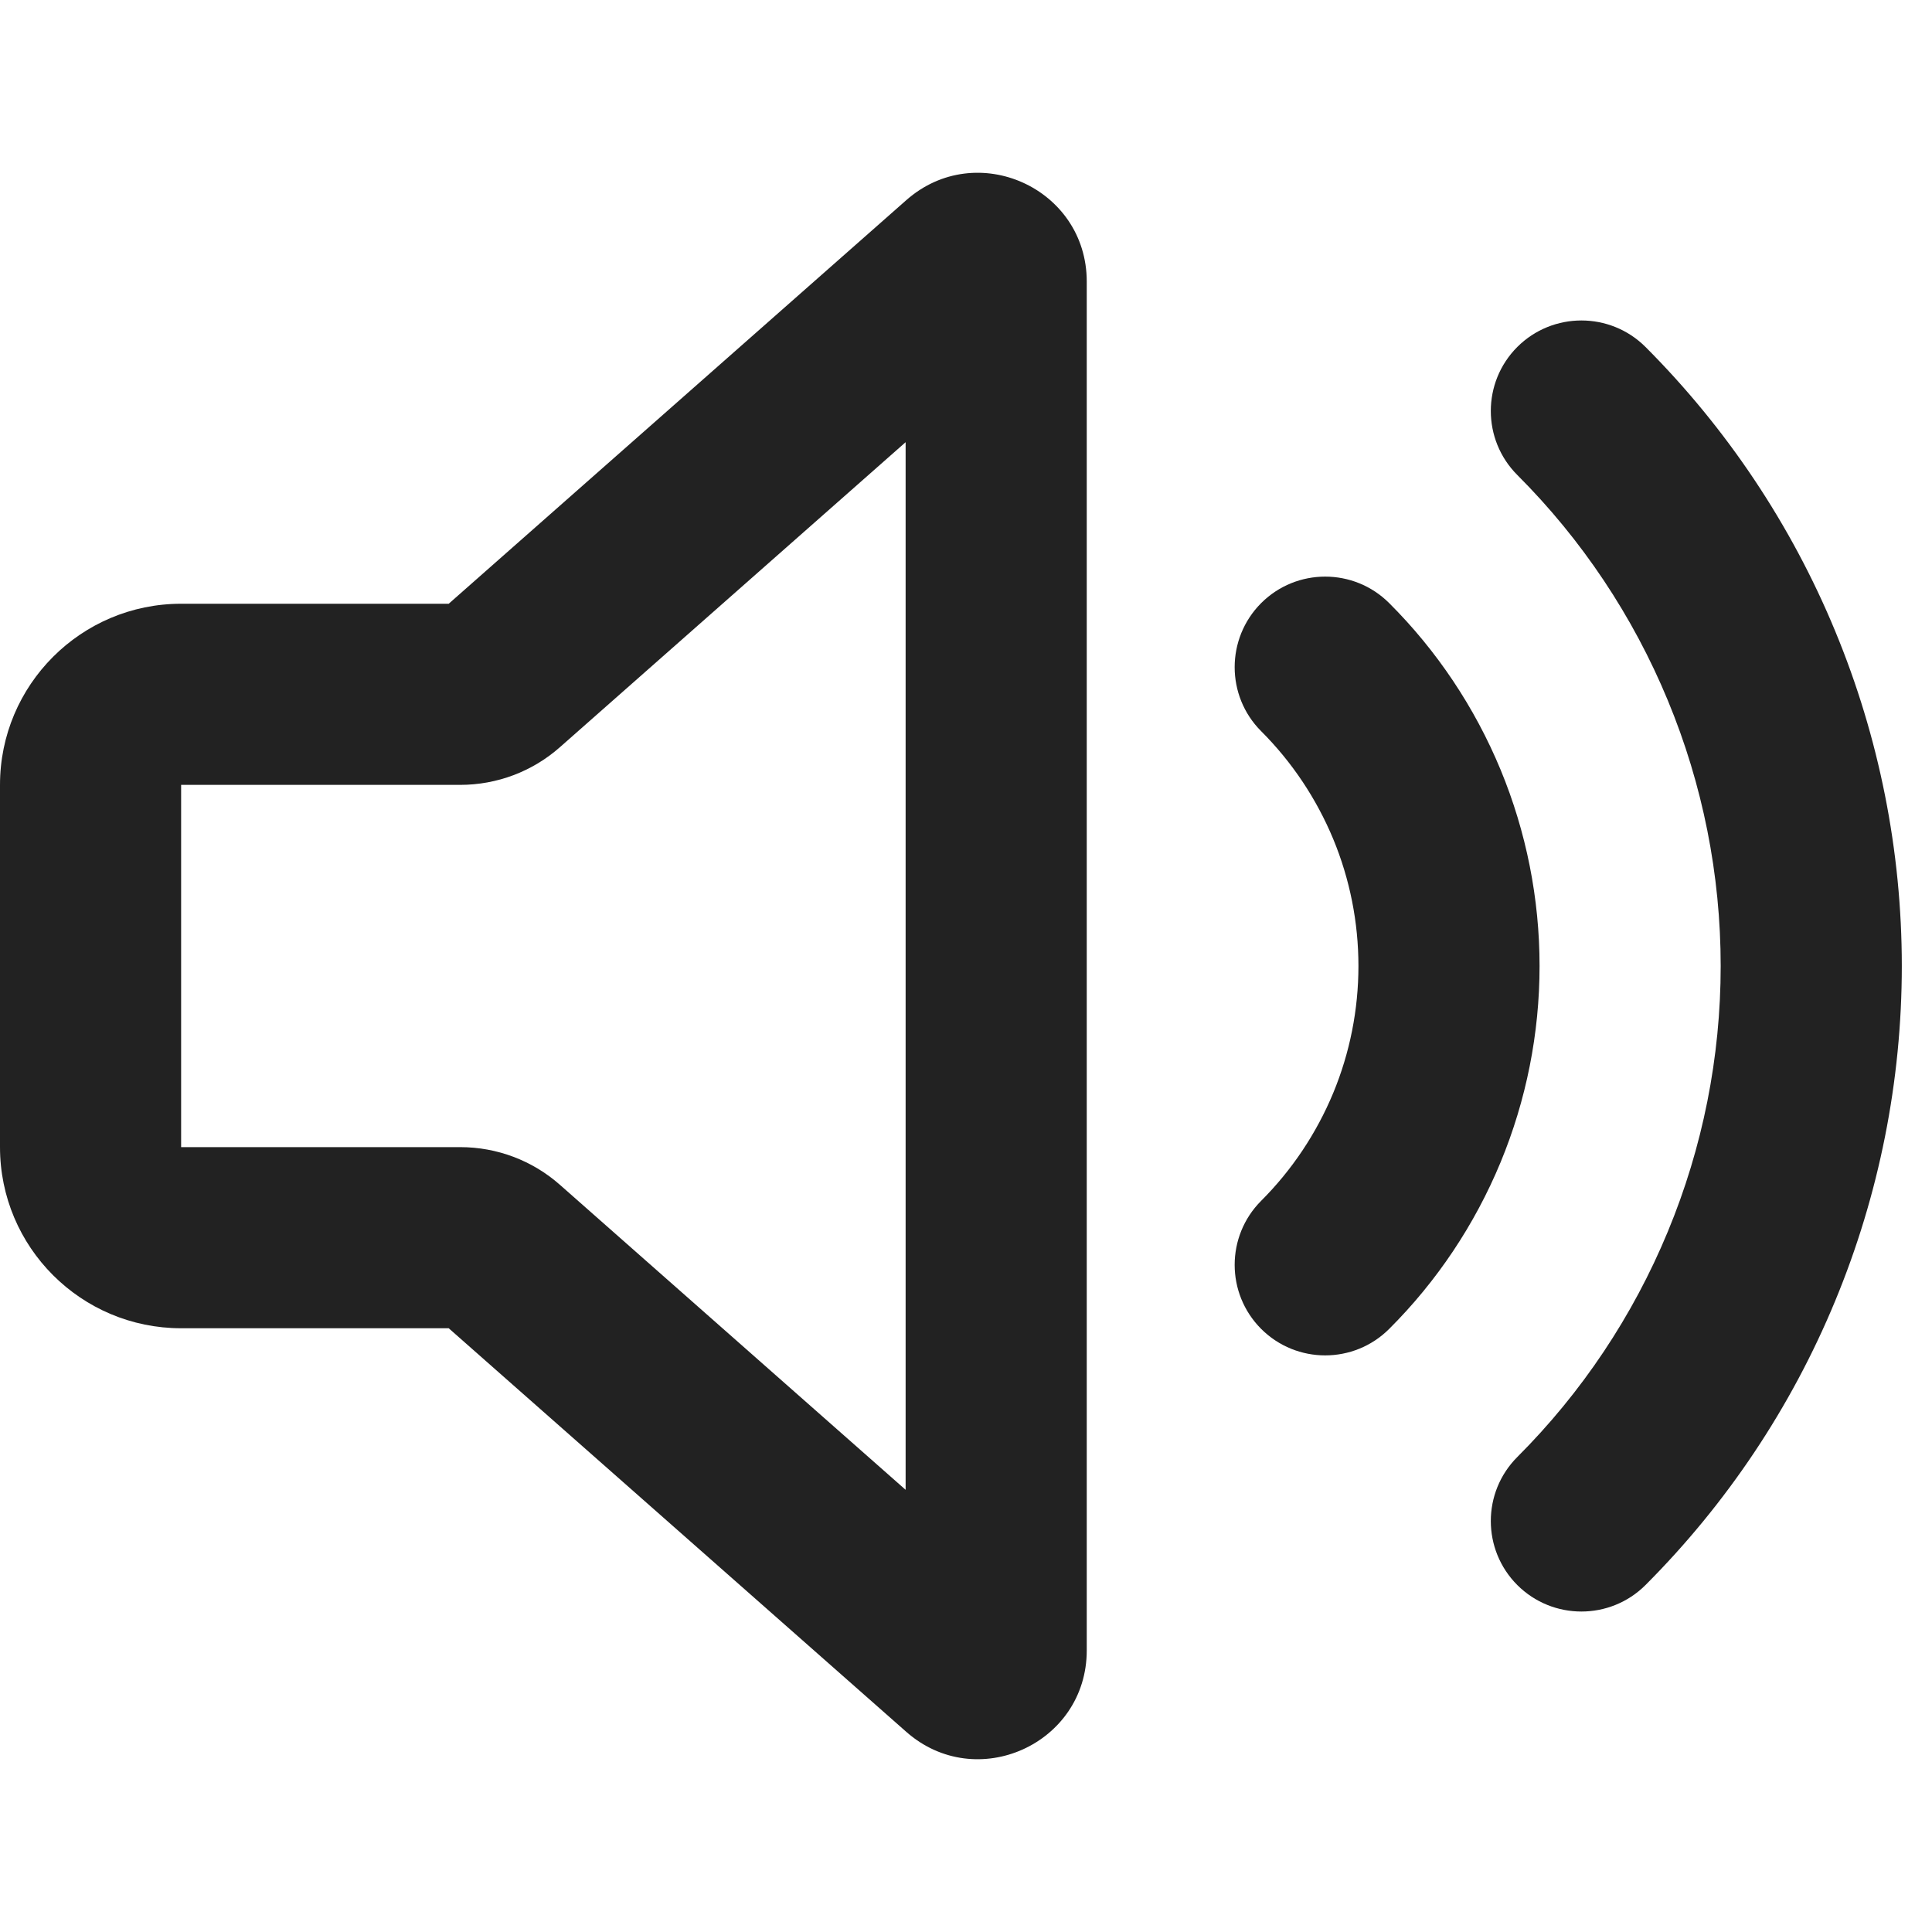 <svg width="16" height="16" viewBox="0 0 16 16" fill="none" xmlns="http://www.w3.org/2000/svg">
<path fill-rule="evenodd" clip-rule="evenodd" d="M7.505 1.658C8.086 1.145 9 1.557 9 2.332V13.668C9 14.443 8.086 14.855 7.505 14.342L3.716 11H1.5C0.672 11 0 10.329 0 9.5V6.5C0 5.672 0.672 5 1.5 5H3.716L7.505 1.658ZM7.5 3.662L4.638 6.187C4.41 6.389 4.116 6.5 3.811 6.5H1.5V9.5H3.811C4.116 9.5 4.41 9.611 4.638 9.813L7.5 12.338V3.662Z" fill="#222222"/>
<path d="M12.566 2.873C12.859 2.581 13.334 2.581 13.627 2.873C14.3 3.547 14.834 4.346 15.198 5.226C15.562 6.105 15.75 7.048 15.75 8C15.75 8.952 15.562 9.895 15.198 10.774C14.834 11.654 14.3 12.453 13.627 13.127C13.334 13.419 12.859 13.419 12.566 13.127C12.273 12.834 12.273 12.359 12.566 12.066C13.1 11.532 13.523 10.898 13.812 10.2C14.101 9.503 14.25 8.755 14.25 8C14.25 7.245 14.101 6.497 13.812 5.8C13.523 5.102 13.1 4.468 12.566 3.934C12.273 3.641 12.273 3.166 12.566 2.873Z" fill="#222222"/>
<path d="M11.505 4.995C11.212 4.702 10.737 4.702 10.444 4.995C10.152 5.288 10.152 5.763 10.444 6.055C10.7 6.311 10.902 6.614 11.041 6.948C11.179 7.281 11.25 7.639 11.25 8C11.25 8.361 11.179 8.719 11.041 9.052C10.902 9.386 10.7 9.689 10.444 9.945C10.152 10.238 10.152 10.712 10.444 11.005C10.737 11.298 11.212 11.298 11.505 11.005C11.9 10.611 12.213 10.142 12.427 9.626C12.64 9.111 12.75 8.558 12.75 8C12.75 7.442 12.64 6.889 12.427 6.374C12.213 5.858 11.9 5.389 11.505 4.995Z" fill="#222222"/>
</svg>
